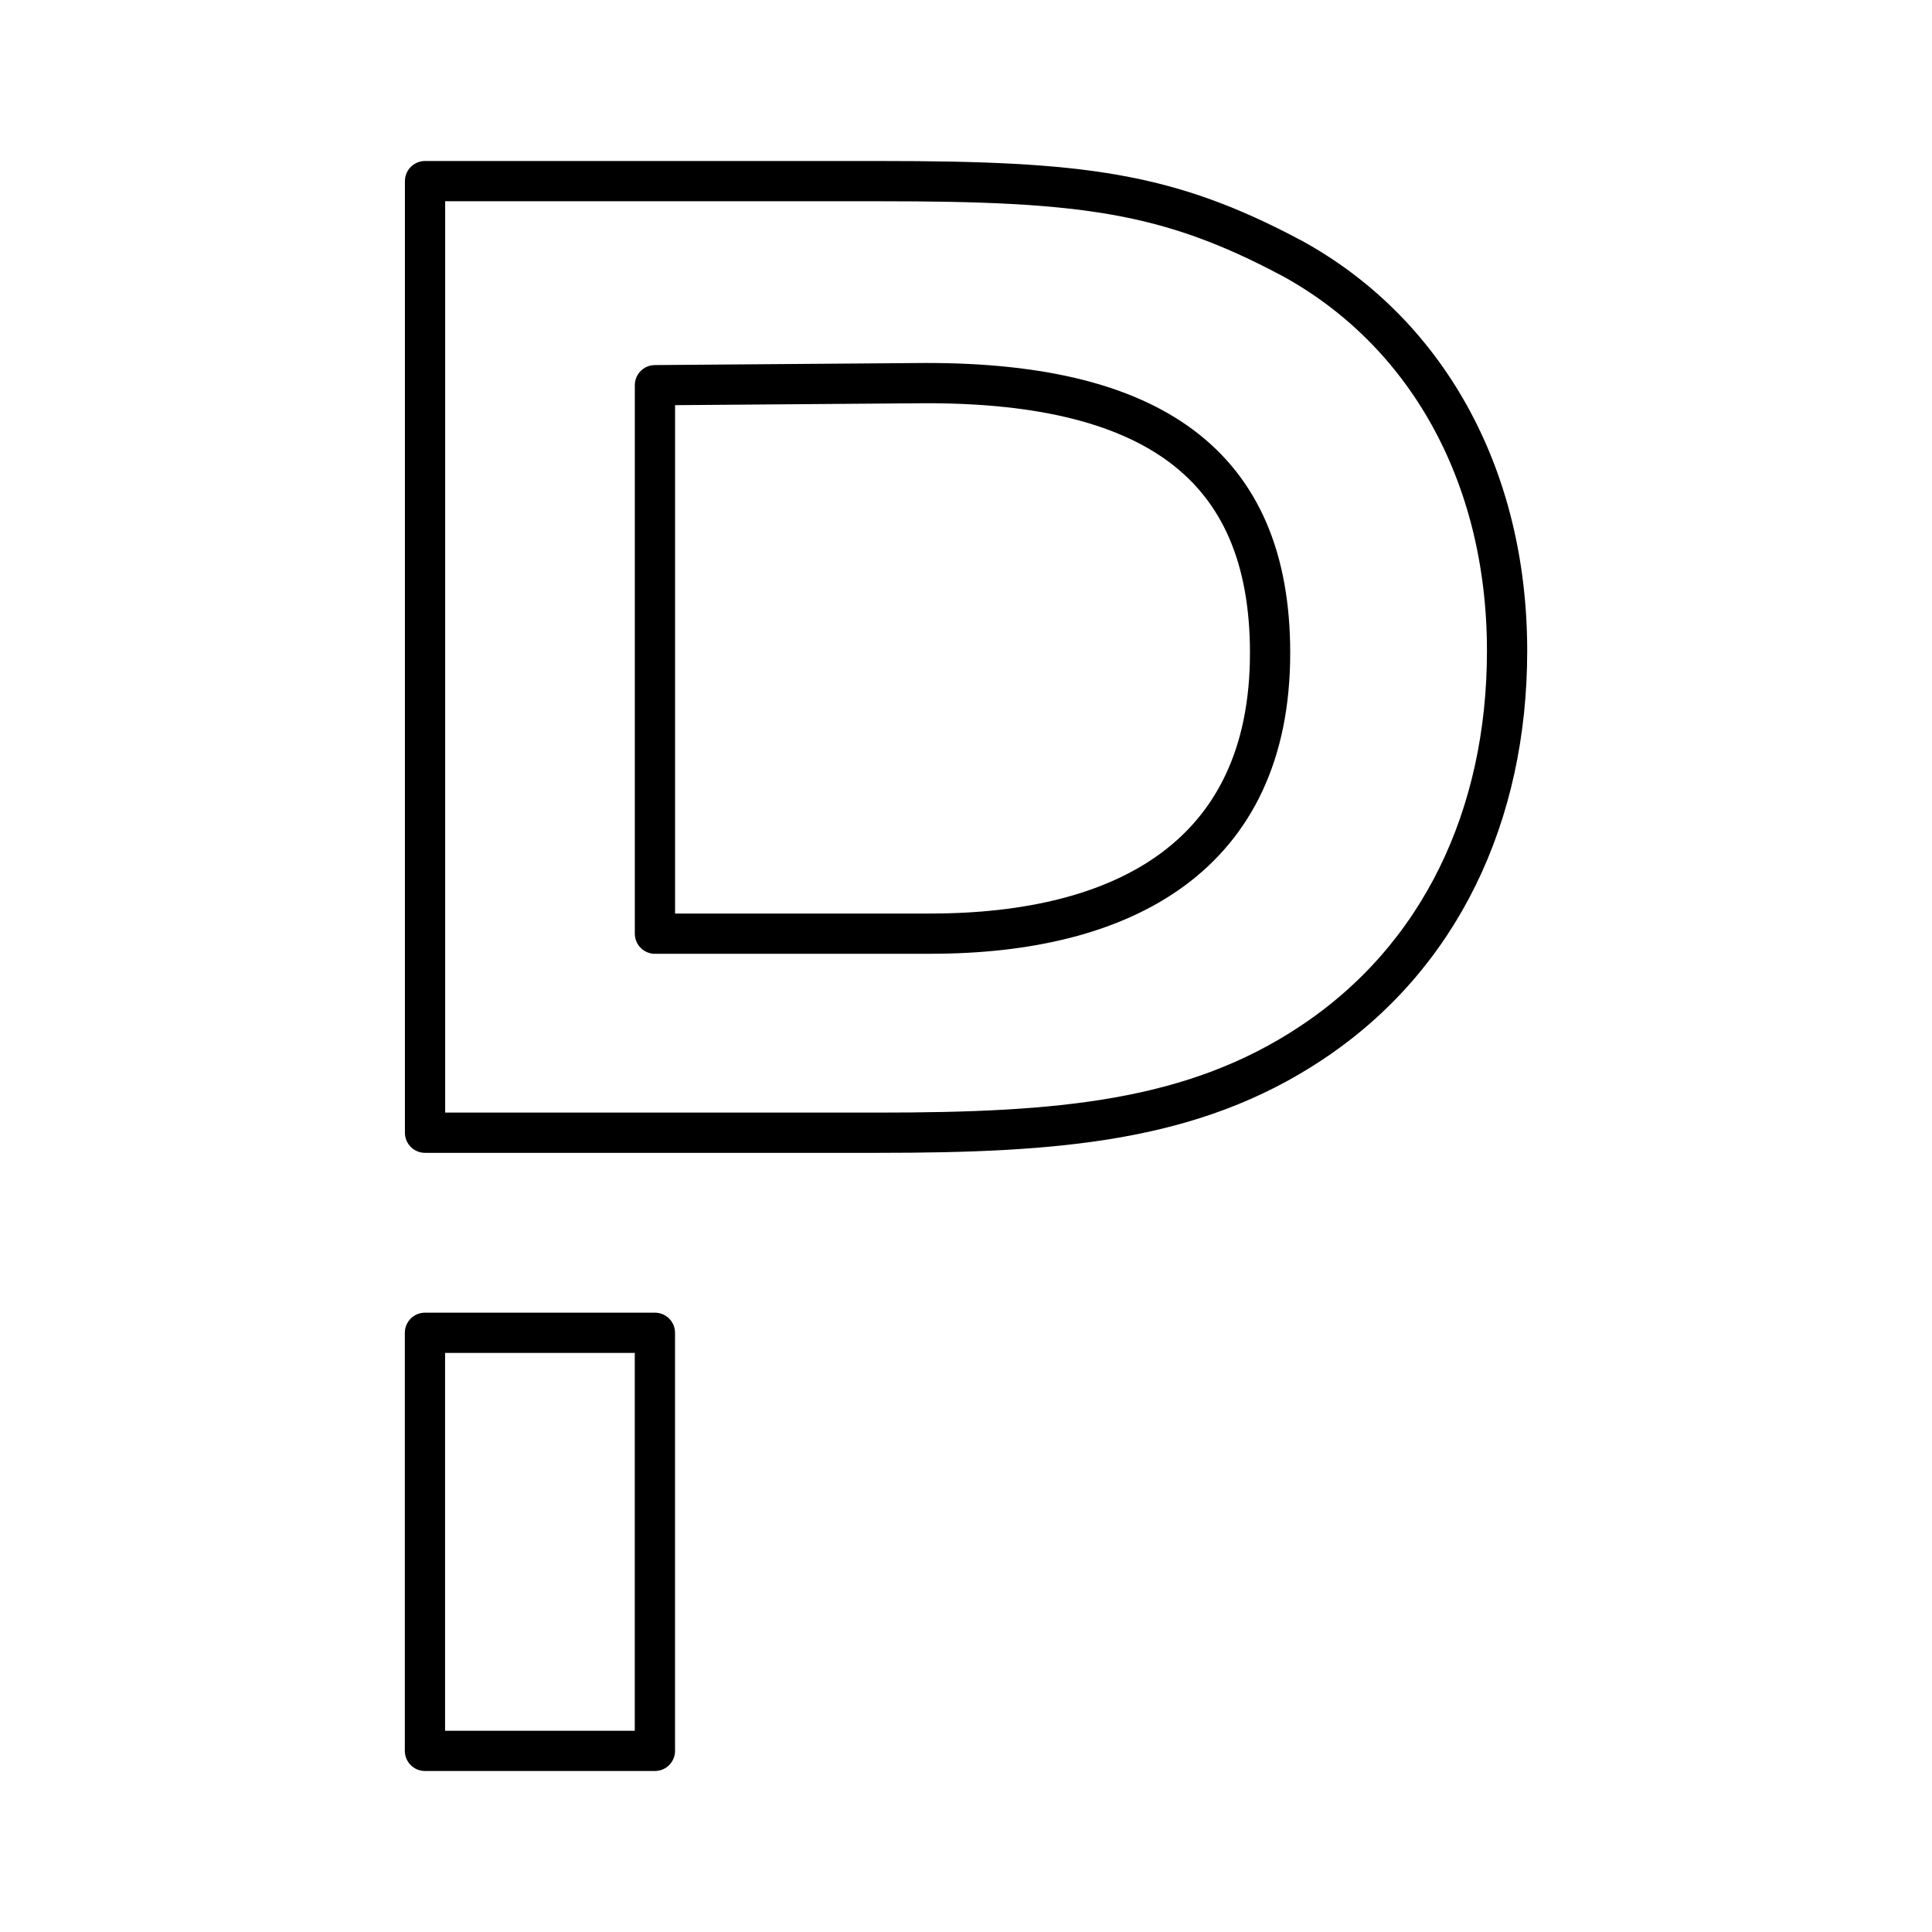<?xml version="1.0" encoding="utf-8"?>
<!-- Generator: www.svgicons.com -->
<svg xmlns="http://www.w3.org/2000/svg" width="800" height="800" viewBox="0 0 48 48">
<path fill="none" stroke="currentColor" stroke-linecap="round" stroke-linejoin="round" d="M10.558 33.113h5.713V43.5h-5.713zM32.074 6.404C29.007 4.772 26.881 4.5 21.86 4.5h-11.3v23.642h11.253c4.476 0 7.815-.272 10.758-2.225c3.215-2.127 4.872-5.664 4.872-9.744c0-4.427-2.053-7.963-5.367-9.769zm-8.952 16.793h-6.85V9.57l6.454-.05c5.886-.074 8.829 2.003 8.829 6.702c0 5.045-3.636 6.974-8.433 6.974z"/>
</svg>